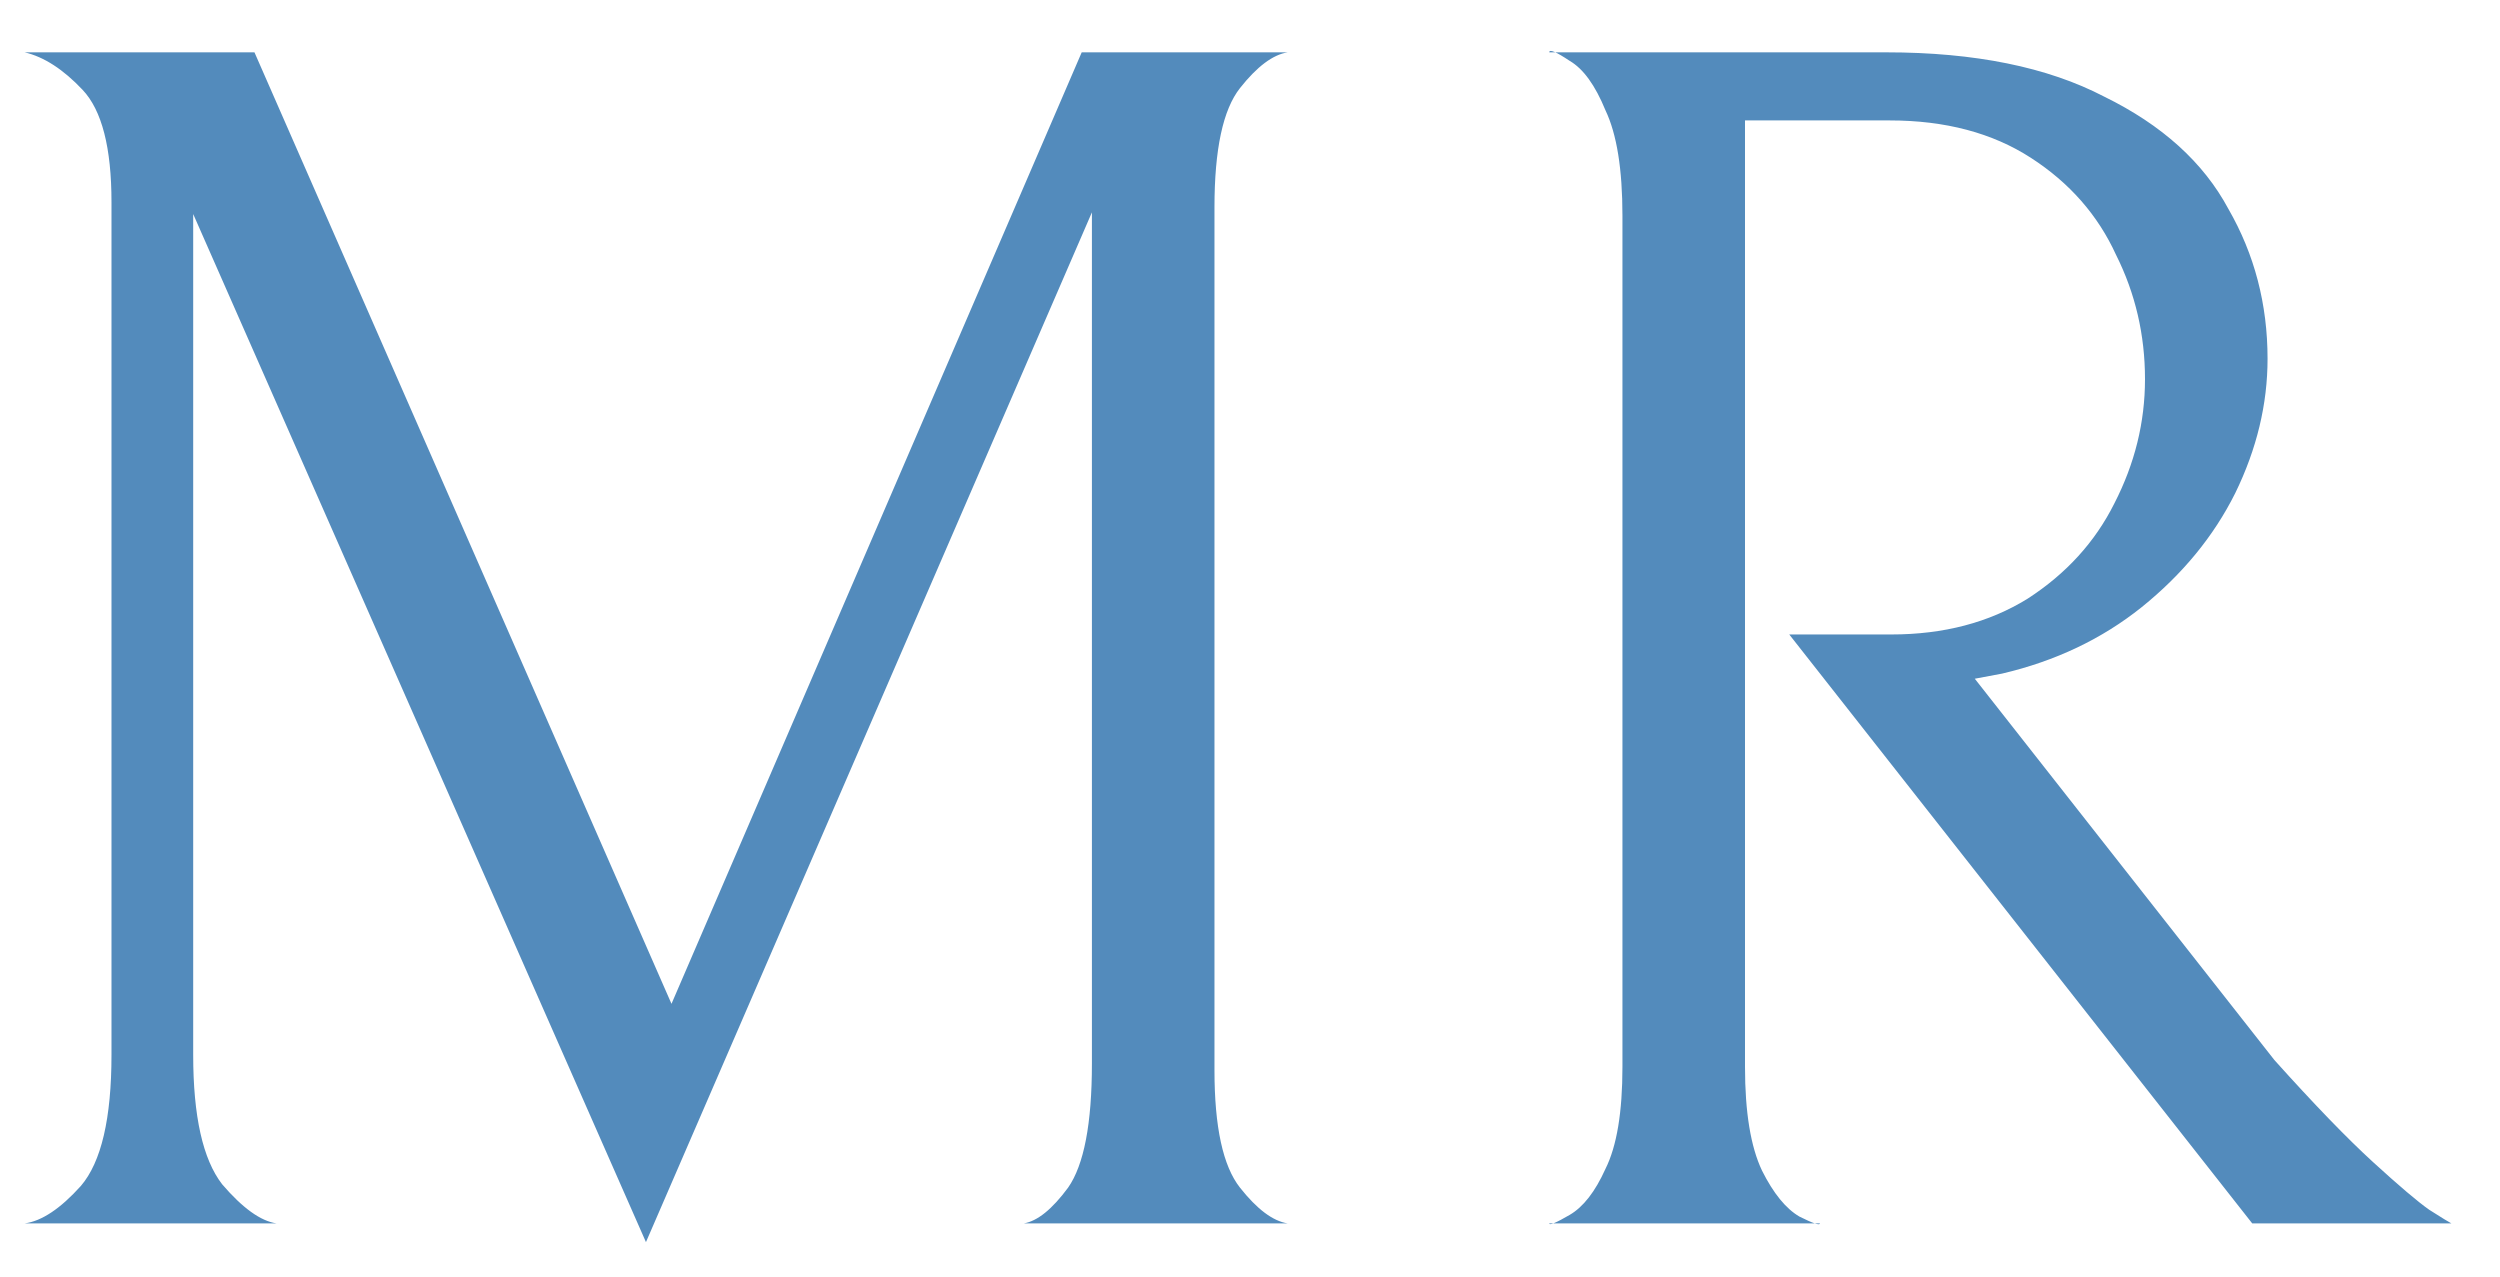 <svg width="47" height="24" viewBox="0 0 47 24" fill="none" xmlns="http://www.w3.org/2000/svg">
<path d="M19.248 23C19.504 22.957 19.781 22.733 20.08 22.328C20.379 21.901 20.528 21.123 20.528 19.992V3.992L12.144 23.352L3.632 4.024V19.832C3.632 20.984 3.813 21.795 4.176 22.264C4.56 22.712 4.901 22.957 5.2 23H0.464C0.784 22.957 1.136 22.723 1.52 22.296C1.904 21.848 2.096 21.027 2.096 19.832V3.8C2.096 2.776 1.915 2.072 1.552 1.688C1.189 1.304 0.827 1.069 0.464 0.984H4.784L12.624 18.872L20.336 0.984H24.208C23.931 1.027 23.632 1.251 23.312 1.656C22.992 2.061 22.832 2.808 22.832 3.896V20.12C22.832 21.187 22.992 21.923 23.312 22.328C23.632 22.733 23.931 22.957 24.208 23H19.248ZM35.558 11.928C36.54 11.928 37.393 11.704 38.118 11.256C38.844 10.787 39.388 10.189 39.75 9.464C40.134 8.717 40.326 7.939 40.326 7.128C40.326 6.296 40.145 5.517 39.782 4.792C39.441 4.045 38.908 3.437 38.182 2.968C37.457 2.499 36.572 2.264 35.526 2.264H32.806V20.056C32.806 20.909 32.913 21.56 33.126 22.008C33.34 22.435 33.574 22.723 33.83 22.872C34.086 23 34.214 23.043 34.214 23H29.126C29.126 23.043 29.254 22.989 29.51 22.84C29.766 22.691 29.99 22.403 30.182 21.976C30.396 21.549 30.502 20.909 30.502 20.056V4.056C30.502 3.181 30.396 2.52 30.182 2.072C29.99 1.603 29.766 1.293 29.51 1.144C29.254 0.973 29.126 0.92 29.126 0.984H35.462C37.126 0.984 38.492 1.261 39.558 1.816C40.646 2.349 41.425 3.053 41.894 3.928C42.385 4.781 42.63 5.72 42.63 6.744C42.63 7.597 42.428 8.44 42.022 9.272C41.617 10.083 41.03 10.797 40.262 11.416C39.516 12.013 38.641 12.429 37.638 12.664L37.126 12.76L42.758 19.928C43.505 20.76 44.124 21.4 44.614 21.848C45.105 22.296 45.457 22.595 45.67 22.744C45.905 22.893 46.044 22.979 46.086 23H42.342L33.638 11.928H35.558Z" fill="#538BBC"/>
</svg>
